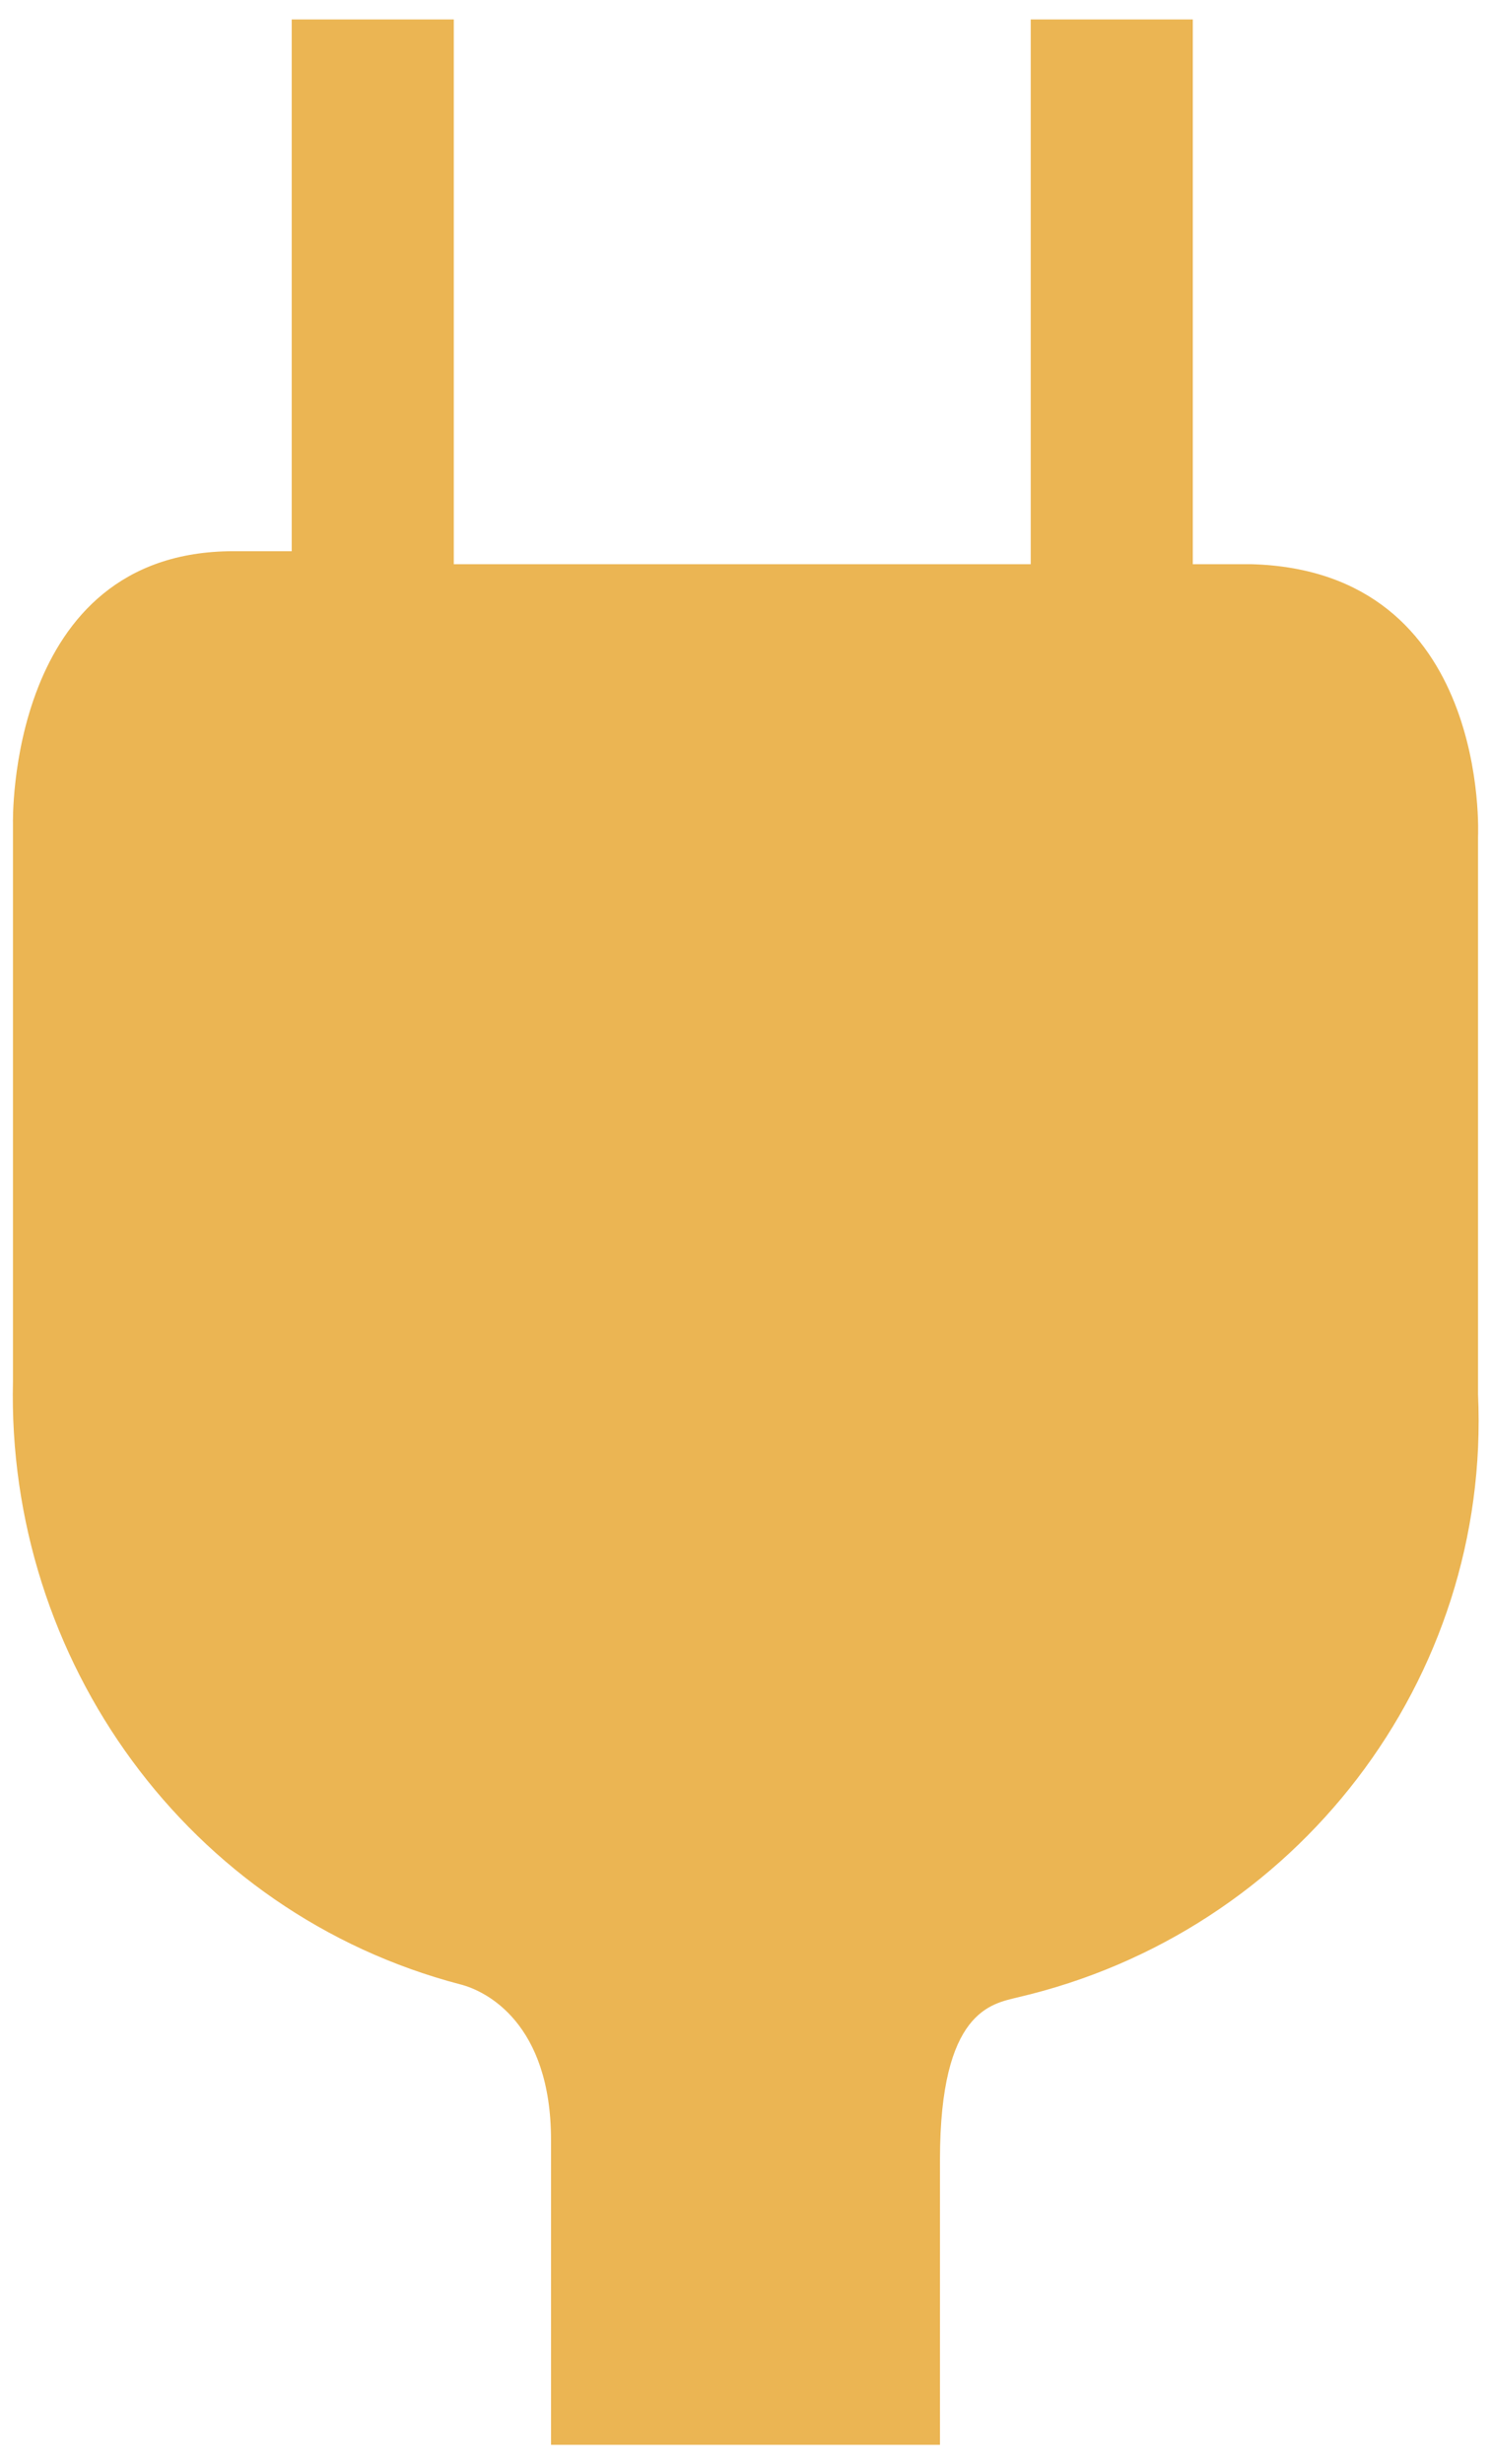 <?xml version="1.0" encoding="utf-8"?>
<!-- Generator: Adobe Illustrator 26.5.0, SVG Export Plug-In . SVG Version: 6.00 Build 0)  -->
<svg version="1.1" id="Layer_1" xmlns="http://www.w3.org/2000/svg" xmlns:xlink="http://www.w3.org/1999/xlink" x="0px" y="0px"
	 viewBox="0 0 23 38" style="enable-background:new 0 0 23 38;" xml:space="preserve">
<style type="text/css">
	.st0{fill:#EBB553;}
</style>
<path id="Path_358506" class="st0" d="M22.8,12.9v8.6c0.2,4.4-2.8,8.3-7.1,9.3c-0.4,0.1-1.2,0.2-1.2,2.5v4.4H8.5v-4.7
	c0-1.8-1-2.3-1.4-2.4c-4.2-1.1-7-5-6.9-9.3v-8.6c0,0-0.1-4.2,3.4-4.2h0.9V0.3H7v8.4h8.9V0.3h2.5v8.4h0.9C23,8.8,22.8,12.9,22.8,12.9
	L22.8,12.9z"/>
</svg>
